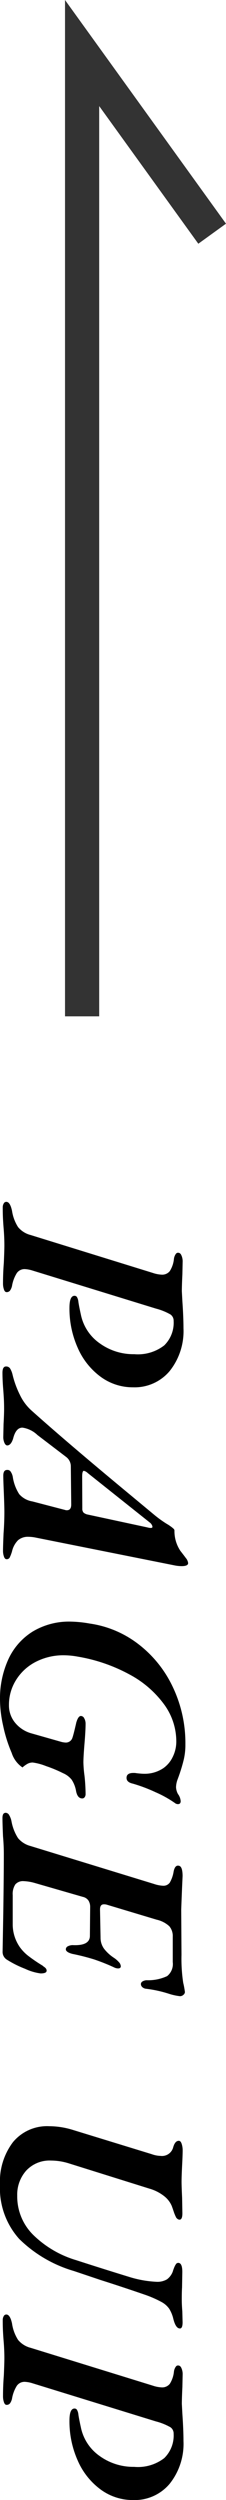 <svg xmlns="http://www.w3.org/2000/svg" width="13.224" height="145.842" viewBox="0 0 13.224 145.842">
  <g id="グループ_2272" data-name="グループ 2272" transform="translate(-0.001)">
    <g id="_レイヤー_1-2" transform="translate(3.805 59.289) rotate(-90)">
      <path id="パス_238" data-name="パス 238" d="M59.289,0H0V2H53.1l-8.03,5.8,1.17,1.62Z" transform="translate(0 0)" fill="#333"/>
    </g>
    <path id="パス_3416" data-name="パス 3416" d="M-.064.064A.436.436,0,0,1-.288.008a.17.17,0,0,1-.1-.152q0-.224.528-.336a2.427,2.427,0,0,0,.944-.352,1.4,1.4,0,0,0,.464-.736L3.76-8.72a1.89,1.89,0,0,0,.1-.512.568.568,0,0,0-.208-.48,1.617,1.617,0,0,0-.7-.24.626.626,0,0,1-.3-.112.155.155,0,0,1-.064-.176q.016-.1.168-.16a.837.837,0,0,1,.328-.064l.752.016q.672.032.992.032l.592-.032q.928-.064,1.568-.064A3.731,3.731,0,0,1,9.488-9.7a2.673,2.673,0,0,1,.944,2.136,3.169,3.169,0,0,1-.624,1.912A4.149,4.149,0,0,1,8.12-4.32a5.6,5.6,0,0,1-2.328.48q-.7,0-.7-.3a.169.169,0,0,1,.1-.152.7.7,0,0,1,.264-.072q.224-.032.736-.144a2.7,2.7,0,0,0,1.672-1.1A3.368,3.368,0,0,0,8.5-7.632a2.519,2.519,0,0,0-.512-1.752A1.846,1.846,0,0,0,6.56-9.936a.442.442,0,0,0-.376.184A3.462,3.462,0,0,0,5.84-8.9L3.616-1.664a1.789,1.789,0,0,0-.08.432.549.549,0,0,0,.232.472,2.063,2.063,0,0,0,.744.28.73.73,0,0,1,.28.12.244.244,0,0,1,.088.2q0,.1-.152.152a1.042,1.042,0,0,1-.36.056q-.592,0-1.2-.048Q2.432-.032,2.16-.032q-.5,0-1.056.048Q.912.032.624.048T-.064.064ZM9.584.08q-.368,0-.368-.208a.269.269,0,0,1,.12-.24A1.249,1.249,0,0,1,9.7-.512,5.449,5.449,0,0,0,10.88-.944a2.883,2.883,0,0,0,.928-.7Q13.7-3.76,16.768-7.472l1.088-1.312a6.732,6.732,0,0,0,.544-.752,1.794,1.794,0,0,1,.128-.2,1.589,1.589,0,0,1,.152-.192.156.156,0,0,1,.1-.056,2.066,2.066,0,0,0,1.2-.352q.224-.176.408-.312a.56.56,0,0,1,.3-.136q.176,0,.176.384a2.225,2.225,0,0,1-.048.432L19.2-1.872a2.225,2.225,0,0,0-.048.432.88.88,0,0,0,.2.608A1.349,1.349,0,0,0,20-.48a2.282,2.282,0,0,1,.36.136.193.193,0,0,1,.1.184q0,.1-.152.152a.99.99,0,0,1-.344.056q-.24,0-1.008-.032Q18.32-.032,17.7-.032q-.32,0-1.12.032-.736.032-.992.032-.336,0-.336-.224a.22.22,0,0,1,.112-.216.786.786,0,0,1,.32-.12A2.56,2.56,0,0,0,16.664-.9a1.3,1.3,0,0,0,.424-.768l.5-1.92a.223.223,0,0,0,.016-.1q0-.256-.336-.256L15.04-3.92a.681.681,0,0,0-.544.272l-1.28,1.68a1.6,1.6,0,0,0-.432.88q0,.384.64.544.4.128.4.352-.016.1-.16.16a.821.821,0,0,1-.336.064L12.576.016Q12-.016,11.68-.016T11.08,0q-.28.016-.488.032Q10.032.08,9.584.08ZM17.5-4.592a.345.345,0,0,0,.232-.064.5.5,0,0,0,.12-.24l.752-3.5q.08-.3-.032-.3a.262.262,0,0,0-.12.04.377.377,0,0,0-.12.1l-2.9,3.648a.491.491,0,0,0-.128.224q0,.1.336.1ZM28.672.224A5.511,5.511,0,0,1,26.3-.264,3.738,3.738,0,0,1,24.68-1.688,4.131,4.131,0,0,1,24.1-3.92a6.982,6.982,0,0,1,.112-1.1A6.065,6.065,0,0,1,25.4-7.856,6.793,6.793,0,0,1,27.9-9.88a7.6,7.6,0,0,1,3.36-.744,3.772,3.772,0,0,1,.856.088q.376.088.808.232.1.032.36.128a1.4,1.4,0,0,0,.472.1.913.913,0,0,0,.4-.112.789.789,0,0,1,.416-.16q.176,0,.176.16a.275.275,0,0,1-.064.176,6.4,6.4,0,0,0-.632,1.136,9.16,9.16,0,0,0-.5,1.328q-.08.368-.336.368-.288,0-.288-.4a.853.853,0,0,1,.016-.192q.032-.288.032-.416a1.953,1.953,0,0,0-.32-1.136,1.664,1.664,0,0,0-.648-.552,2.032,2.032,0,0,0-.936-.216,3.66,3.66,0,0,0-2.152.72,6,6,0,0,0-1.744,2.032,9.673,9.673,0,0,0-1.032,3.008,4.6,4.6,0,0,0-.08.8,3.519,3.519,0,0,0,.392,1.68A2.921,2.921,0,0,0,27.512-.712,2.714,2.714,0,0,0,28.96-.3,1.583,1.583,0,0,0,30.024-.68a1.886,1.886,0,0,0,.6-.952l.5-1.76a1.348,1.348,0,0,0,.032-.224.4.4,0,0,0-.288-.4q-.176-.064-.88-.224-.384-.112-.384-.272a.228.228,0,0,1,.136-.192.636.636,0,0,1,.328-.08q.384,0,1.152.064t1.1.064a6.79,6.79,0,0,0,.768-.064,10.385,10.385,0,0,1,1.072-.064.291.291,0,0,1,.184.056.167.167,0,0,1,.072.136q0,.288-.448.368a1.737,1.737,0,0,0-.648.256,1.293,1.293,0,0,0-.376.5,7.59,7.59,0,0,0-.416,1,3.26,3.26,0,0,0-.208.776.623.623,0,0,0,.072.3,1.52,1.52,0,0,0,.216.3,1.614,1.614,0,0,1-.848.632,8.246,8.246,0,0,1-1.584.5A7.232,7.232,0,0,1,28.672.224ZM35.552.08q-.3,0-.3-.192a.245.245,0,0,1,.136-.2,1.081,1.081,0,0,1,.36-.136,2.714,2.714,0,0,0,.984-.384,1.416,1.416,0,0,0,.456-.72L39.408-8.8a1.89,1.89,0,0,0,.1-.512.453.453,0,0,0-.184-.4,1.881,1.881,0,0,0-.648-.224q-.384-.08-.336-.3.032-.224.608-.224l.7.032q1.2.048,1.264.048l2.624-.016a9.318,9.318,0,0,0,1.632-.1,4.791,4.791,0,0,1,.544-.1.223.223,0,0,1,.16.088.289.289,0,0,1,.08.2,3.353,3.353,0,0,1-.144.656,7.126,7.126,0,0,0-.288,1.312.383.383,0,0,1-.1.24.245.245,0,0,1-.176.08A.18.18,0,0,1,45.1-8.1a.5.5,0,0,1-.08-.248,2.63,2.63,0,0,0-.24-1.208.9.9,0,0,0-.816-.328H42.48a.88.88,0,0,0-.608.2,1.617,1.617,0,0,0-.384.744l-.864,2.88a.568.568,0,0,0-.032.208q0,.224.3.224l1.632-.032a1.082,1.082,0,0,0,.664-.208,2.351,2.351,0,0,0,.536-.592,1.507,1.507,0,0,1,.24-.272.377.377,0,0,1,.24-.112q.128,0,.128.16a.54.54,0,0,1-.064.24,11.587,11.587,0,0,0-.464,1.168,12.785,12.785,0,0,0-.32,1.264q-.1.384-.272.384a.2.2,0,0,1-.176-.128.6.6,0,0,1-.064-.272q.048-1.008-.544-1.008l-1.68-.016a.691.691,0,0,0-.376.1.54.54,0,0,0-.216.336l-.816,2.832a2.7,2.7,0,0,0-.1.624.585.585,0,0,0,.192.488,1.012,1.012,0,0,0,.624.152h1.76A2.334,2.334,0,0,0,43.1-.944a2.472,2.472,0,0,0,.52-.512,9.223,9.223,0,0,0,.552-.816.719.719,0,0,0,.08-.1.369.369,0,0,1,.1-.1.2.2,0,0,1,.112-.032q.16,0,.16.352a3.1,3.1,0,0,1-.272.912,6.026,6.026,0,0,1-.528,1.056.529.529,0,0,1-.48.256L41.1.032Q38.8,0,37.68,0q-.528,0-1.056.048Q35.888.08,35.552.08ZM56.944.224a3.794,3.794,0,0,1-2.48-.76,2.588,2.588,0,0,1-.928-2.12,4.725,4.725,0,0,1,.224-1.408l1.408-4.592a1.644,1.644,0,0,0,.1-.512.676.676,0,0,0-.48-.736q-.416-.112-.4-.352.016-.1.184-.152a1.185,1.185,0,0,1,.376-.056q.272,0,.88.032.64.032.944.032.272,0,.944-.032l.9-.016q.416,0,.368.208a.286.286,0,0,1-.16.176,2.483,2.483,0,0,1-.32.128q-.192.064-.32.112a1.446,1.446,0,0,0-.56.432,2.514,2.514,0,0,0-.448.88L55.7-3.792a3.524,3.524,0,0,0-.16,1.024,1.863,1.863,0,0,0,.584,1.456,2.1,2.1,0,0,0,1.464.528,3.148,3.148,0,0,0,2.32-.968,6.055,6.055,0,0,0,1.44-2.472q.512-1.584.976-3.1a6.354,6.354,0,0,0,.288-1.6,1.1,1.1,0,0,0-.144-.624,1,1,0,0,0-.448-.336,2,2,0,0,1-.208-.072,1.085,1.085,0,0,1-.224-.112.163.163,0,0,1-.08-.136q0-.24.528-.24l.912.016q.24.016.7.016.3,0,.688-.032l.64-.016q.416,0,.352.208-.048.208-.56.336a1.945,1.945,0,0,0-.584.24,1.317,1.317,0,0,0-.392.448,6.418,6.418,0,0,0-.4.9q-.48,1.392-.88,2.656L61.984-4.1A7.6,7.6,0,0,1,60.112-.9,4.421,4.421,0,0,1,56.944.224Zm7.9-.16a.436.436,0,0,1-.224-.056.17.17,0,0,1-.1-.152q0-.224.528-.336A2.427,2.427,0,0,0,66-.832a1.4,1.4,0,0,0,.464-.736L68.672-8.72a1.89,1.89,0,0,0,.1-.512.568.568,0,0,0-.208-.48,1.617,1.617,0,0,0-.7-.24.626.626,0,0,1-.3-.112.154.154,0,0,1-.064-.176q.016-.1.168-.16a.837.837,0,0,1,.328-.064l.752.016q.672.032.992.032l.592-.032q.928-.064,1.568-.064A3.731,3.731,0,0,1,74.4-9.7a2.673,2.673,0,0,1,.944,2.136,3.169,3.169,0,0,1-.624,1.912A4.149,4.149,0,0,1,73.032-4.32a5.6,5.6,0,0,1-2.328.48q-.7,0-.7-.3a.169.169,0,0,1,.1-.152.7.7,0,0,1,.264-.072q.224-.032.736-.144a2.7,2.7,0,0,0,1.672-1.1,3.368,3.368,0,0,0,.632-2.016A2.519,2.519,0,0,0,72.9-9.384a1.846,1.846,0,0,0-1.424-.552.442.442,0,0,0-.376.184,3.462,3.462,0,0,0-.344.856L68.528-1.664a1.789,1.789,0,0,0-.08.432.549.549,0,0,0,.232.472,2.063,2.063,0,0,0,.744.28.73.73,0,0,1,.28.12.244.244,0,0,1,.088.2q0,.1-.152.152a1.042,1.042,0,0,1-.36.056q-.592,0-1.2-.048-.736-.032-1.008-.032-.5,0-1.056.048-.192.016-.48.032T64.848.064Z" transform="translate(0.225 70.498) rotate(90)"/>
  </g>
</svg>
